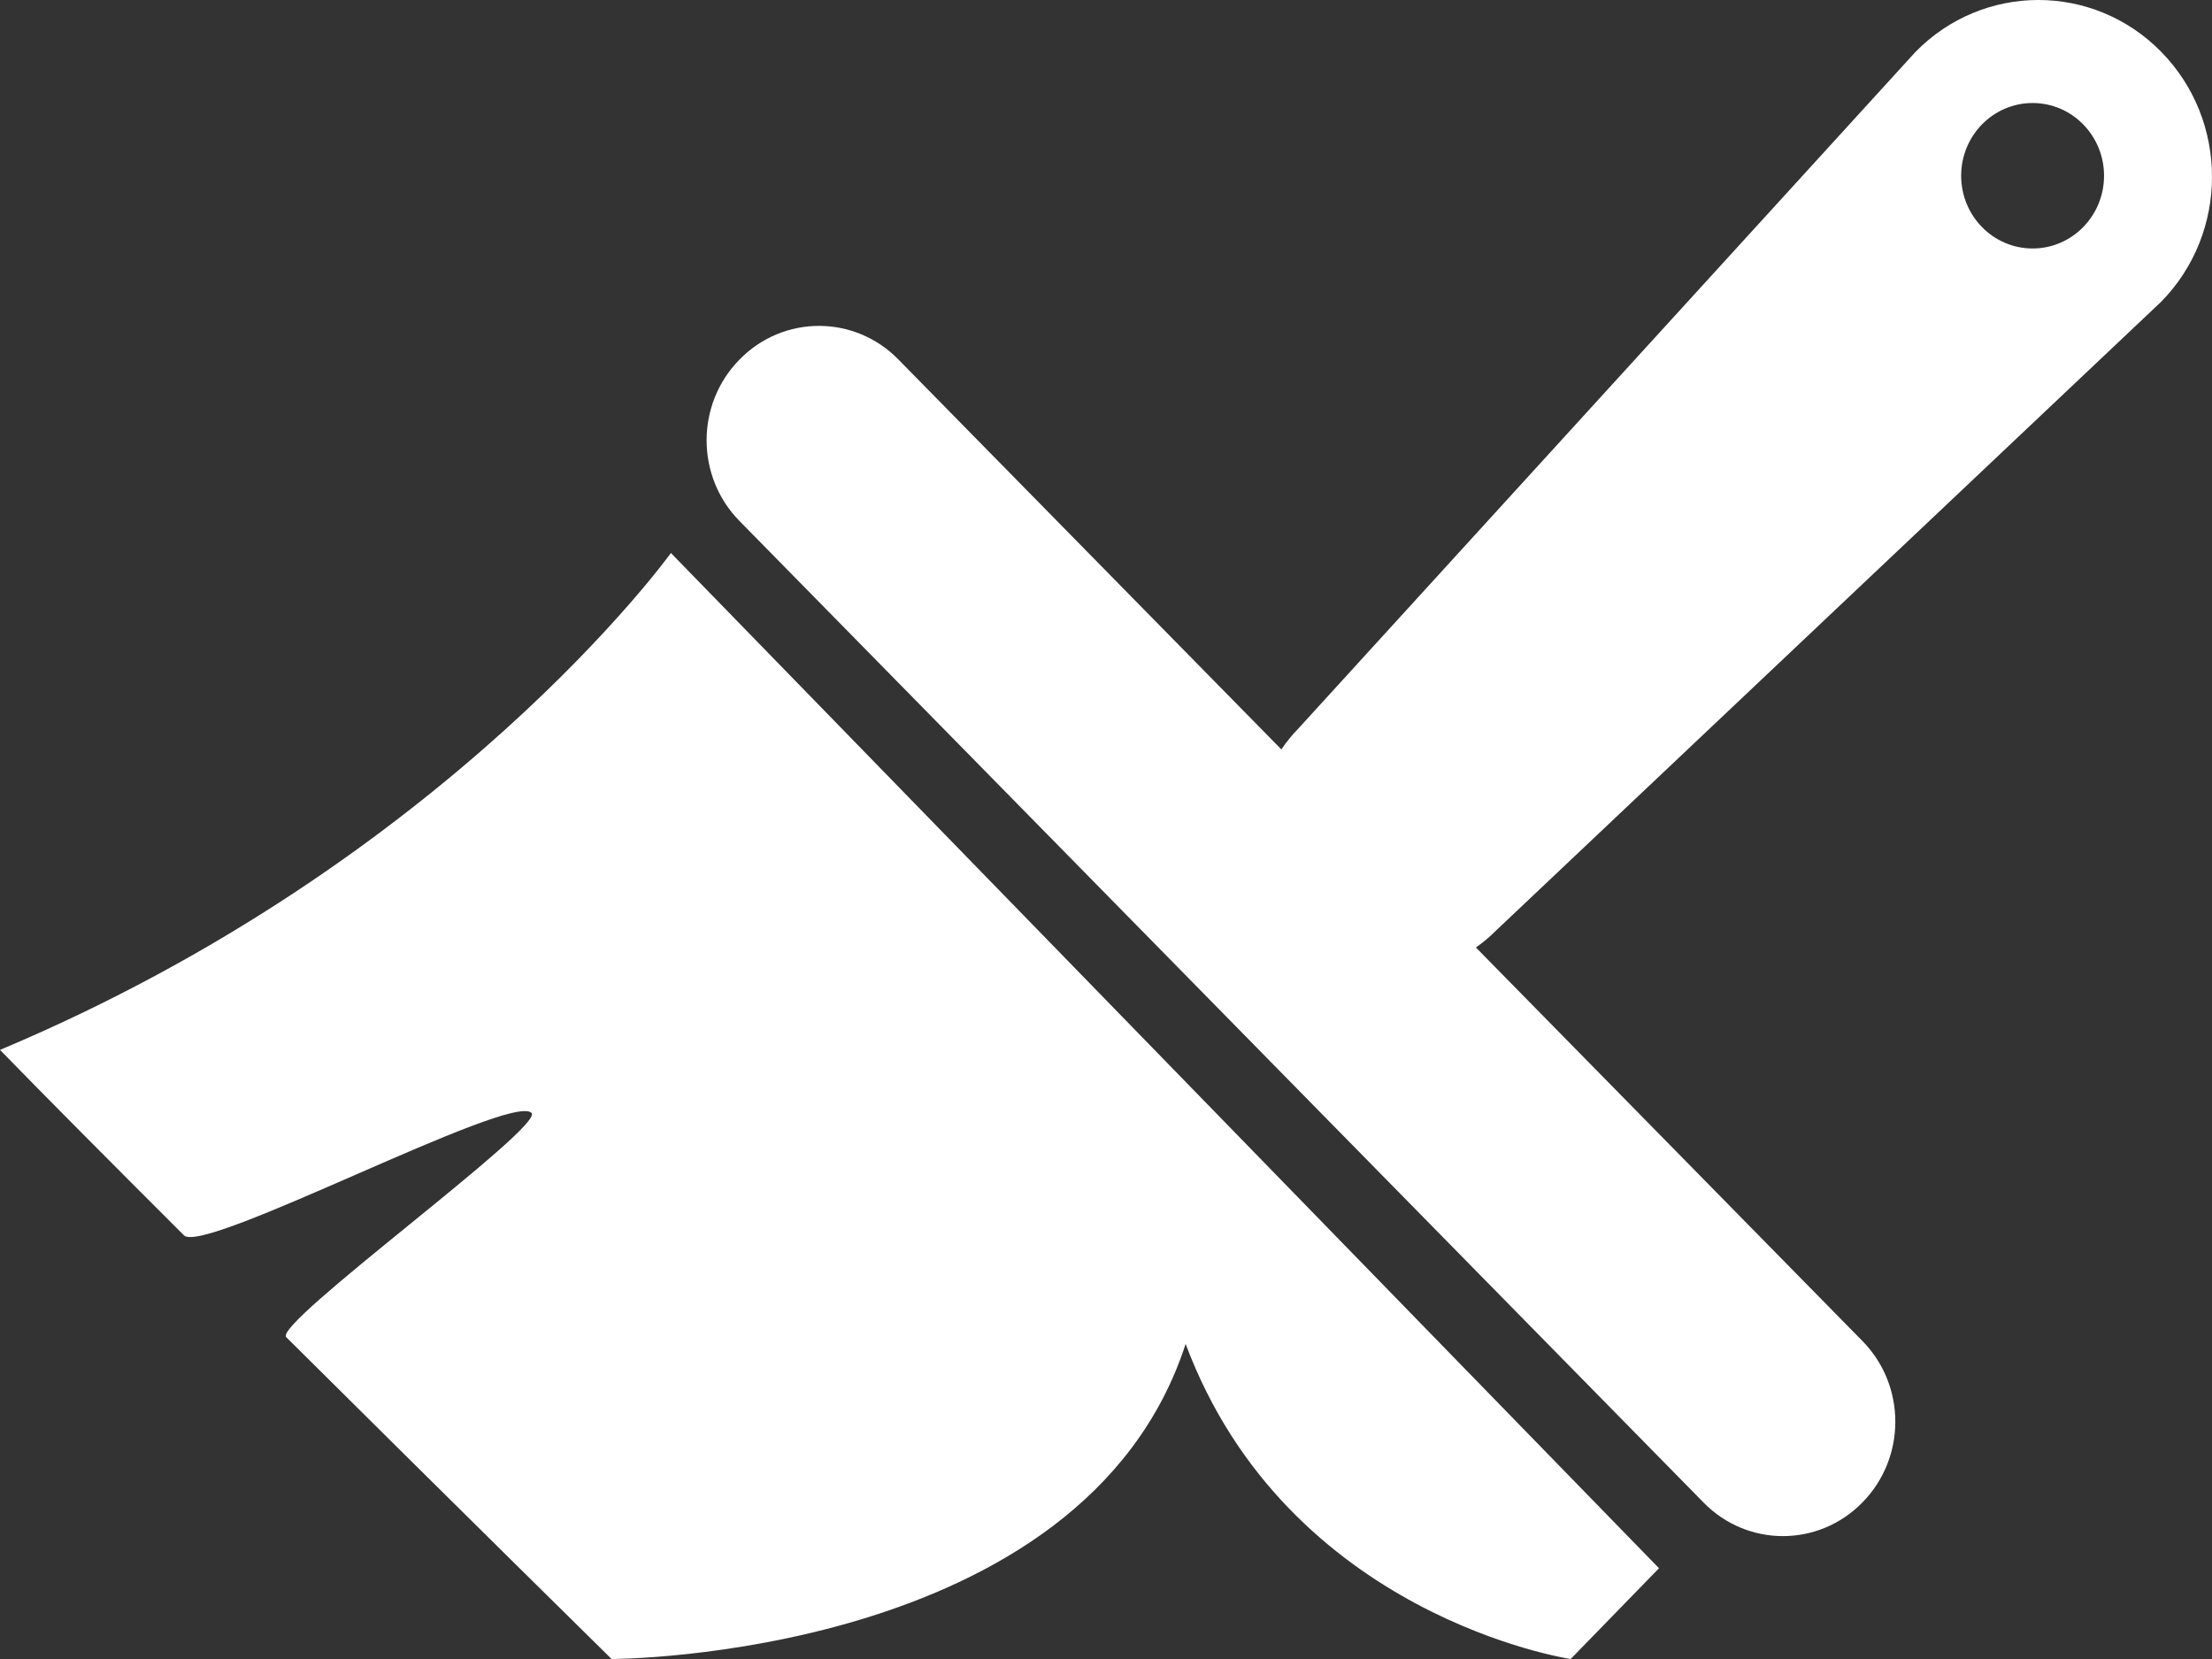 <?xml version="1.0" encoding="UTF-8" standalone="no"?>
<svg width="72px" height="54px" viewBox="0 0 72 54" version="1.1" xmlns="http://www.w3.org/2000/svg" xmlns:xlink="http://www.w3.org/1999/xlink">
    <rect x="0" y="0" width="72" height="54" fill="#333333" stroke="none"/>
    <!-- Generator: Sketch 39.1 (31720) - http://www.bohemiancoding.com/sketch -->
    <title>coating</title>
    <desc>Created with Sketch.</desc>
    <defs></defs>
    <g id="Page-1" stroke="none" stroke-width="1" fill="none" fill-rule="evenodd">
        <g id="css" transform="translate(-481, -3731)" fill="#FFFFFF">
            <g id="Group" transform="translate(0, 3263)">
                <g id="coating" transform="translate(481, 468)">
                    <path d="M66.161,3.353 C67.445,3.353 68.486,4.413 68.486,5.72 C68.486,7.028 67.445,8.088 66.161,8.088 C64.877,8.088 63.835,7.028 63.835,5.72 C63.835,4.413 64.877,3.353 66.161,3.353 L66.161,3.353 Z M70.345,9.822 C72.552,7.575 72.552,3.933 70.345,1.685 C68.138,-0.562 64.56,-0.562 62.353,1.685 L42.244,23.733 C42.041,23.939 41.865,24.162 41.708,24.393 L29.236,11.695 C27.812,10.245 25.503,10.245 24.08,11.695 L24.068,11.707 C22.644,13.156 22.644,15.507 24.068,16.956 L55.456,48.913 C56.88,50.362 59.189,50.362 60.612,48.913 L60.624,48.901 C62.048,47.451 62.048,45.101 60.624,43.652 L48.04,30.84 C48.268,30.68 48.486,30.501 48.689,30.295 L70.345,9.822 Z" id="Fill-4"></path>
                    <path d="M51.125,54 L54,51.046 L21.838,18 C21.838,18 14.638,28.021 0,34.174 C1.462,35.676 3.623,37.848 5.988,40.21 C6.642,40.862 16.626,35.553 17.3,36.225 C17.743,36.666 8.873,43.083 9.317,43.525 C14.664,48.838 19.907,54 19.907,54 C19.907,54 35.265,54 38.592,43.745 C41.919,52.633 51.125,54 51.125,54" id="Fill-1"></path>
                </g>
            </g>
        </g>
    </g>
</svg>